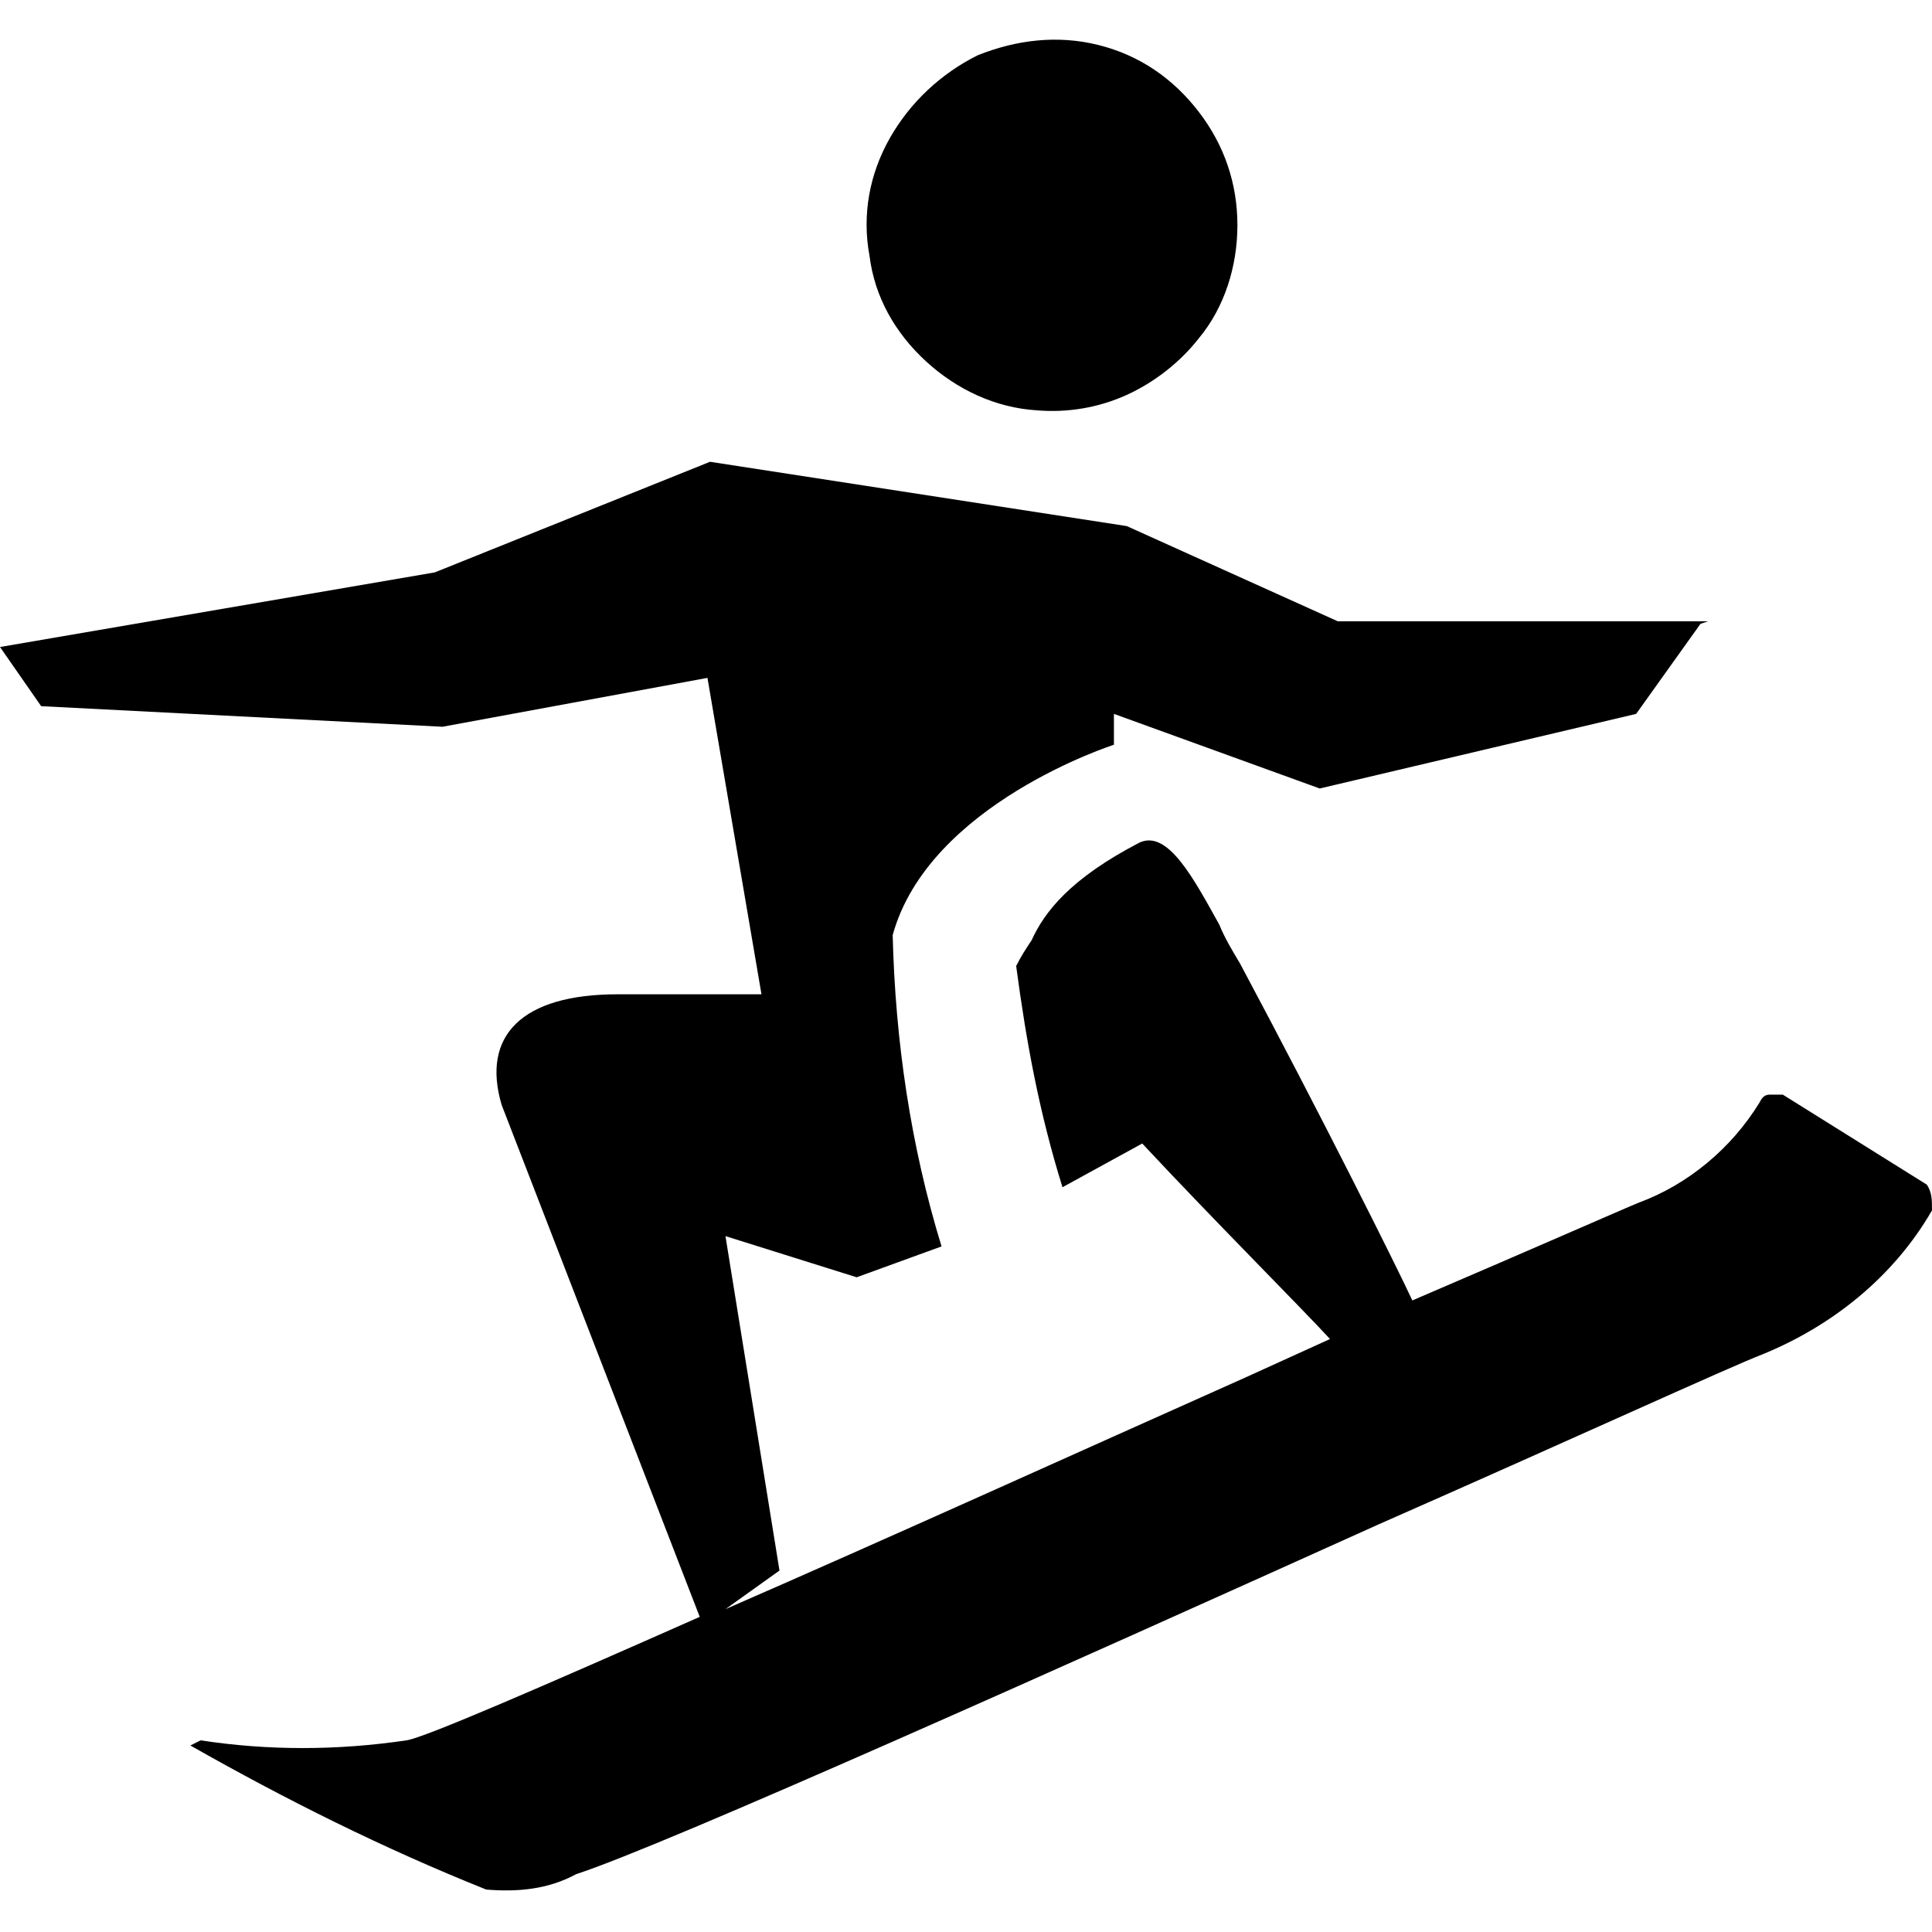 <?xml version="1.0" encoding="UTF-8"?>
<svg xmlns="http://www.w3.org/2000/svg" width="1in" height="1in" version="1.1" viewBox="0 0 75.1 72">
  <!-- Generator: Adobe Illustrator 28.7.1, SVG Export Plug-In . SVG Version: 1.2.0 Build 142)  -->
  <g>
    <g id="Layer_1">
      <path d="M40.3,14.4c-1.6-.1-3.1-.8-4.3-1.9-1.2-1.1-2-2.5-2.2-4.1-.3-1.6,0-3.2.8-4.6.8-1.4,2-2.5,3.4-3.2,1.5-.6,3.1-.8,4.7-.4,1.6.4,2.9,1.3,3.9,2.6,1,1.3,1.5,2.8,1.5,4.4,0,1.6-.5,3.2-1.5,4.4-.7.9-1.7,1.7-2.8,2.2-1.1.5-2.3.7-3.5.6Z"/>
      <path d="M66.4,22.6h-14.4l-8.2-3.7-16.2-2.5-10.7,4.3L0,23.6l1.6,2.3,15.6.8,10.3-1.9,2.1,12.3h-5.6c-3.7,0-5.3,1.6-4.5,4.3l7.7,19.9c-6.1,2.7-10.7,4.7-11.4,4.8-2.7.4-5.4.4-8,0l-.4.2c3.7,2.1,7.5,4,11.5,5.6,1.2.1,2.4,0,3.5-.6,3.4-1.1,19-8.1,31.2-13.6,7.5-3.3,13.6-6.1,14.9-6.6,2.7-1.1,5.1-3,6.6-5.6,0-.4,0-.7-.2-1l-5.6-3.5c-.1,0-.3,0-.5,0-.2,0-.3.1-.4.3-1.1,1.8-2.8,3.2-4.7,3.9-.5.2-3.9,1.7-8.8,3.8-.6-1.3-3.6-7.3-6.7-13.1-.3-.5-.6-1-.8-1.5-1-1.8-2-3.7-3.1-3.2-2.7,1.4-3.7,2.7-4.2,3.8-.2.3-.4.6-.6,1,.4,3,.9,5.7,1.8,8.6l3.1-1.7c2.8,3,6.1,6.3,7.3,7.6l-3.3,1.5c-6.5,2.9-14,6.3-20.2,9l2.1-1.5-2.1-13,5.1,1.6,3.3-1.2c-1.2-3.9-1.8-8-1.9-12.1,1.4-5.1,8.6-7.4,8.6-7.4v-1.2l8,2.9,12.3-2.9,2.5-3.5Z"/>
    </g>
  </g>
</svg>